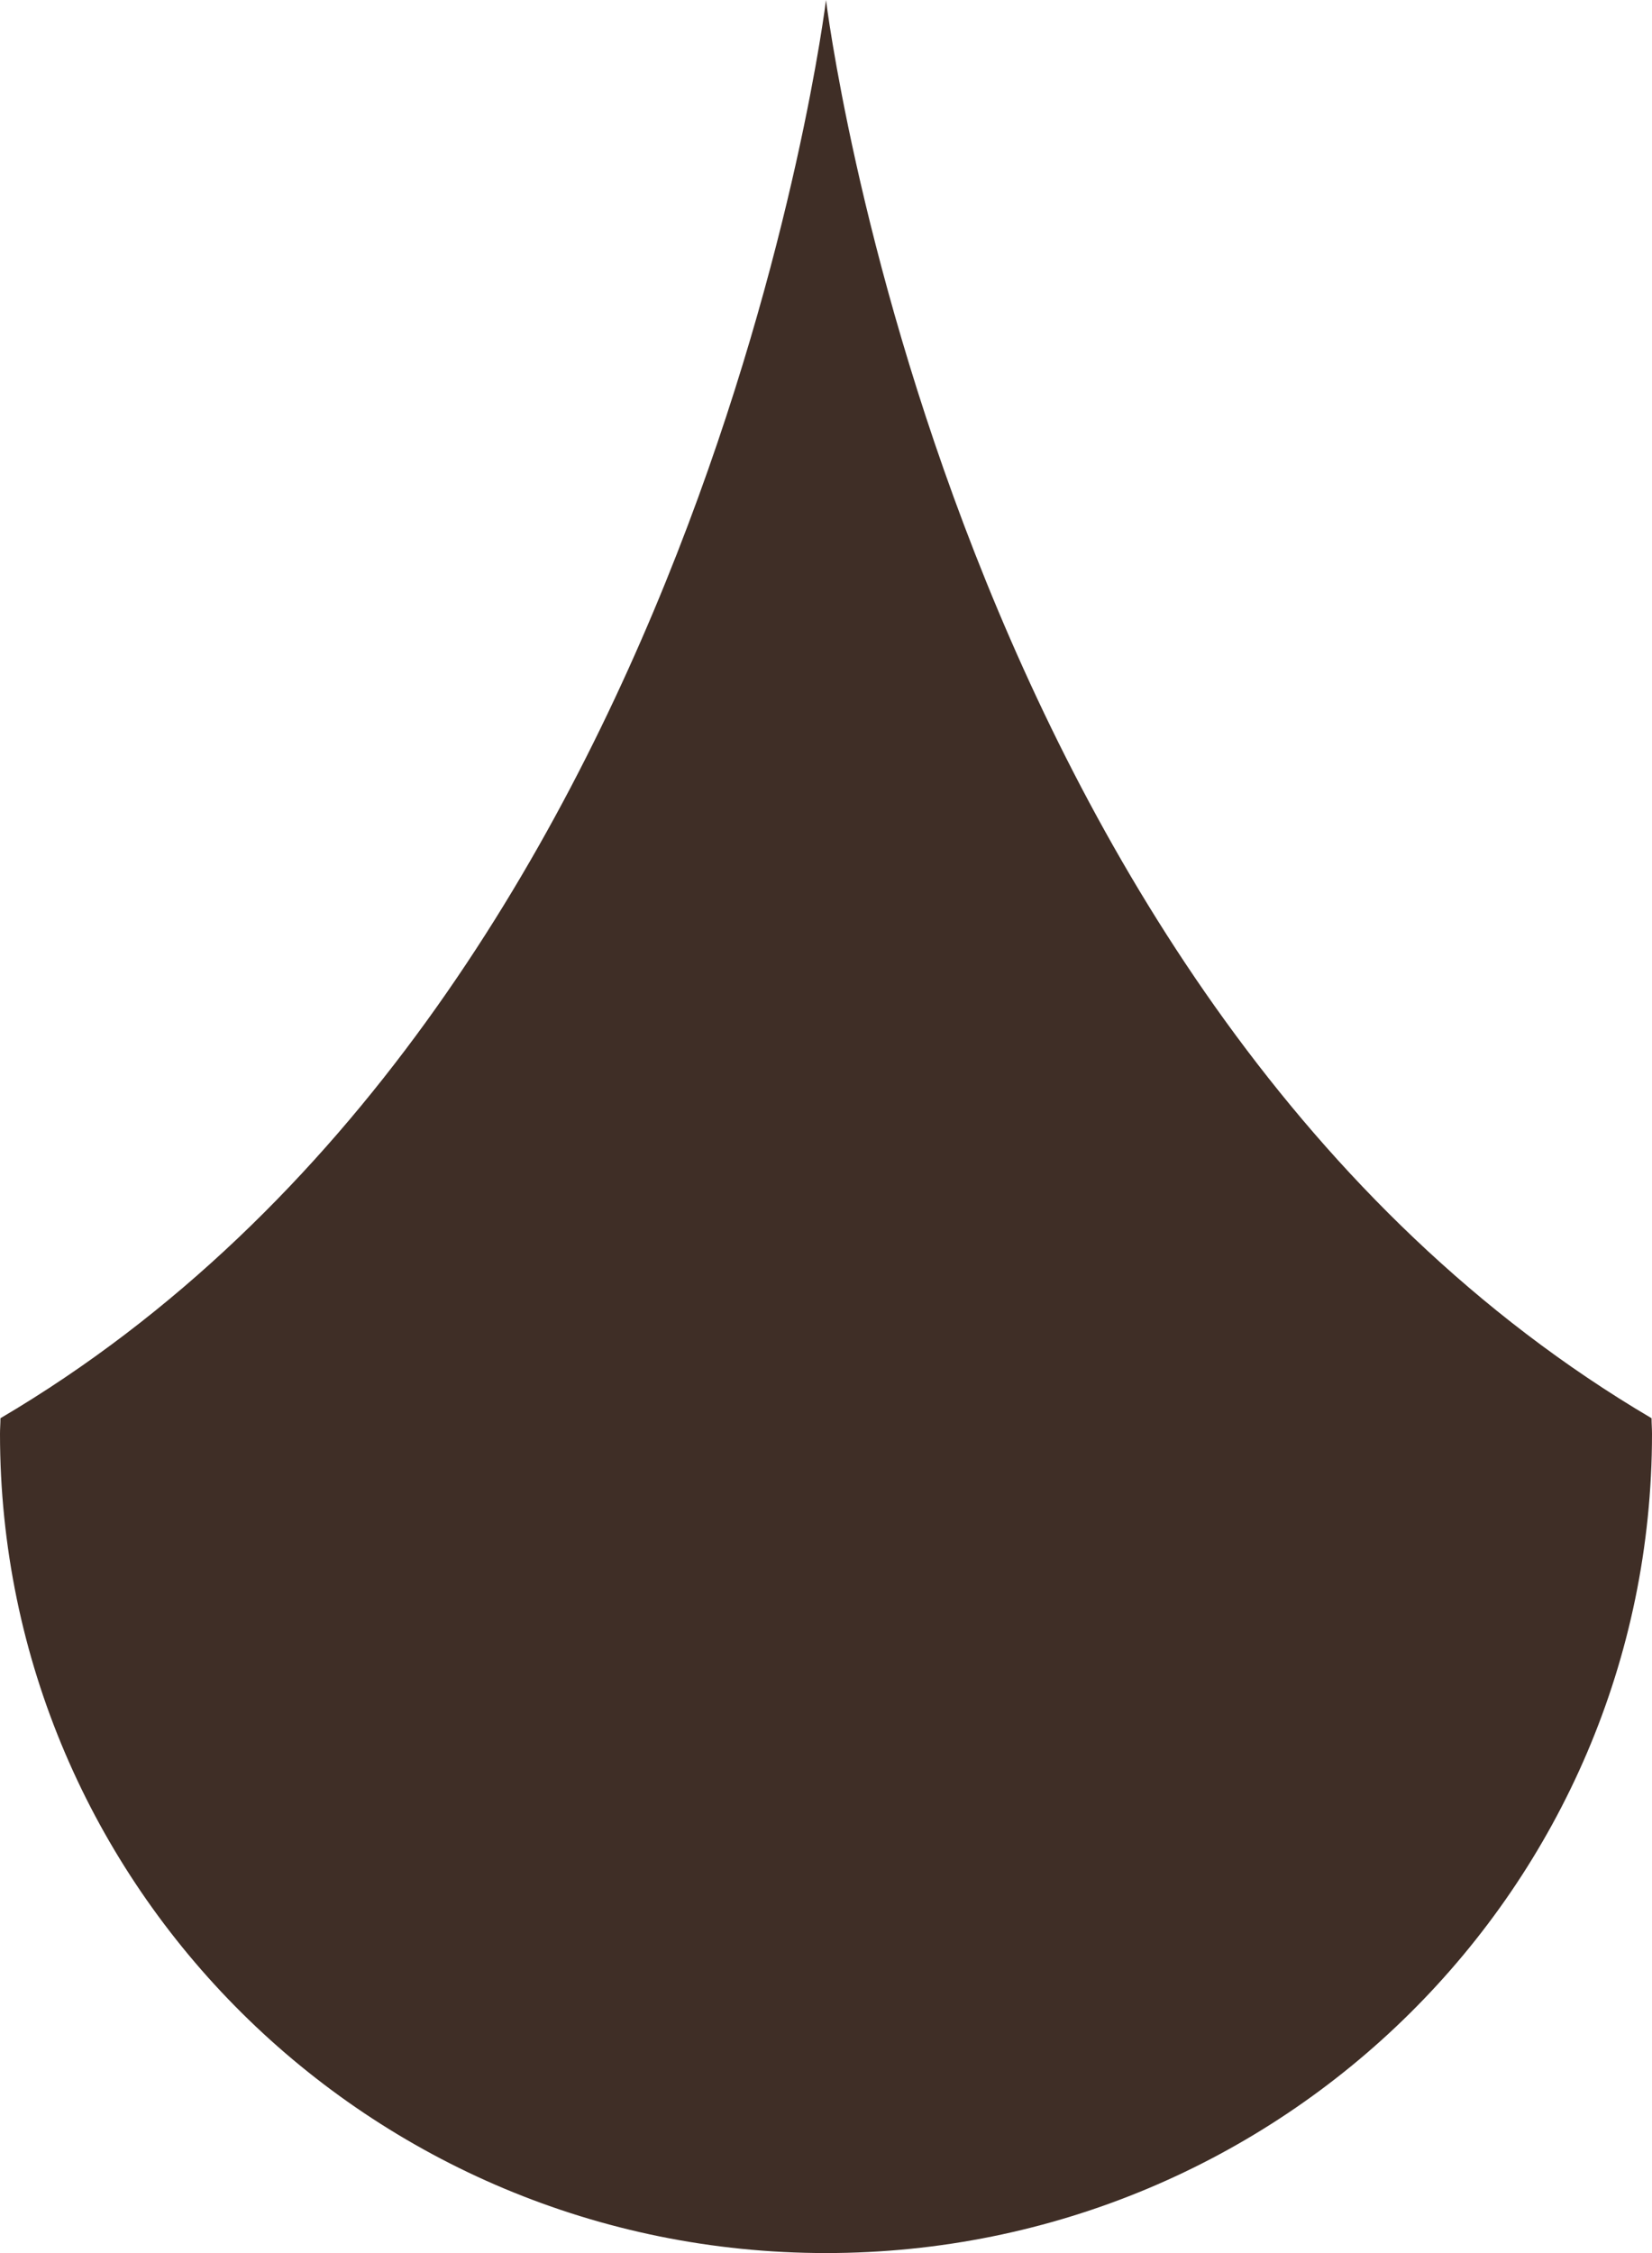 <?xml version="1.0" encoding="UTF-8"?> <svg xmlns="http://www.w3.org/2000/svg" width="22" height="30" viewBox="0 0 22 30" fill="none"><path d="M11 30C17.075 30 22 25.116 22 19.091C22 19.021 21.994 18.953 21.994 18.884C12.627 13.363 11 0 11 0C11 0 9.372 13.363 0.006 18.884C0.006 18.953 0 19.021 0 19.091C0 25.116 4.925 30 11 30Z" fill="#3F2E26"></path></svg> 